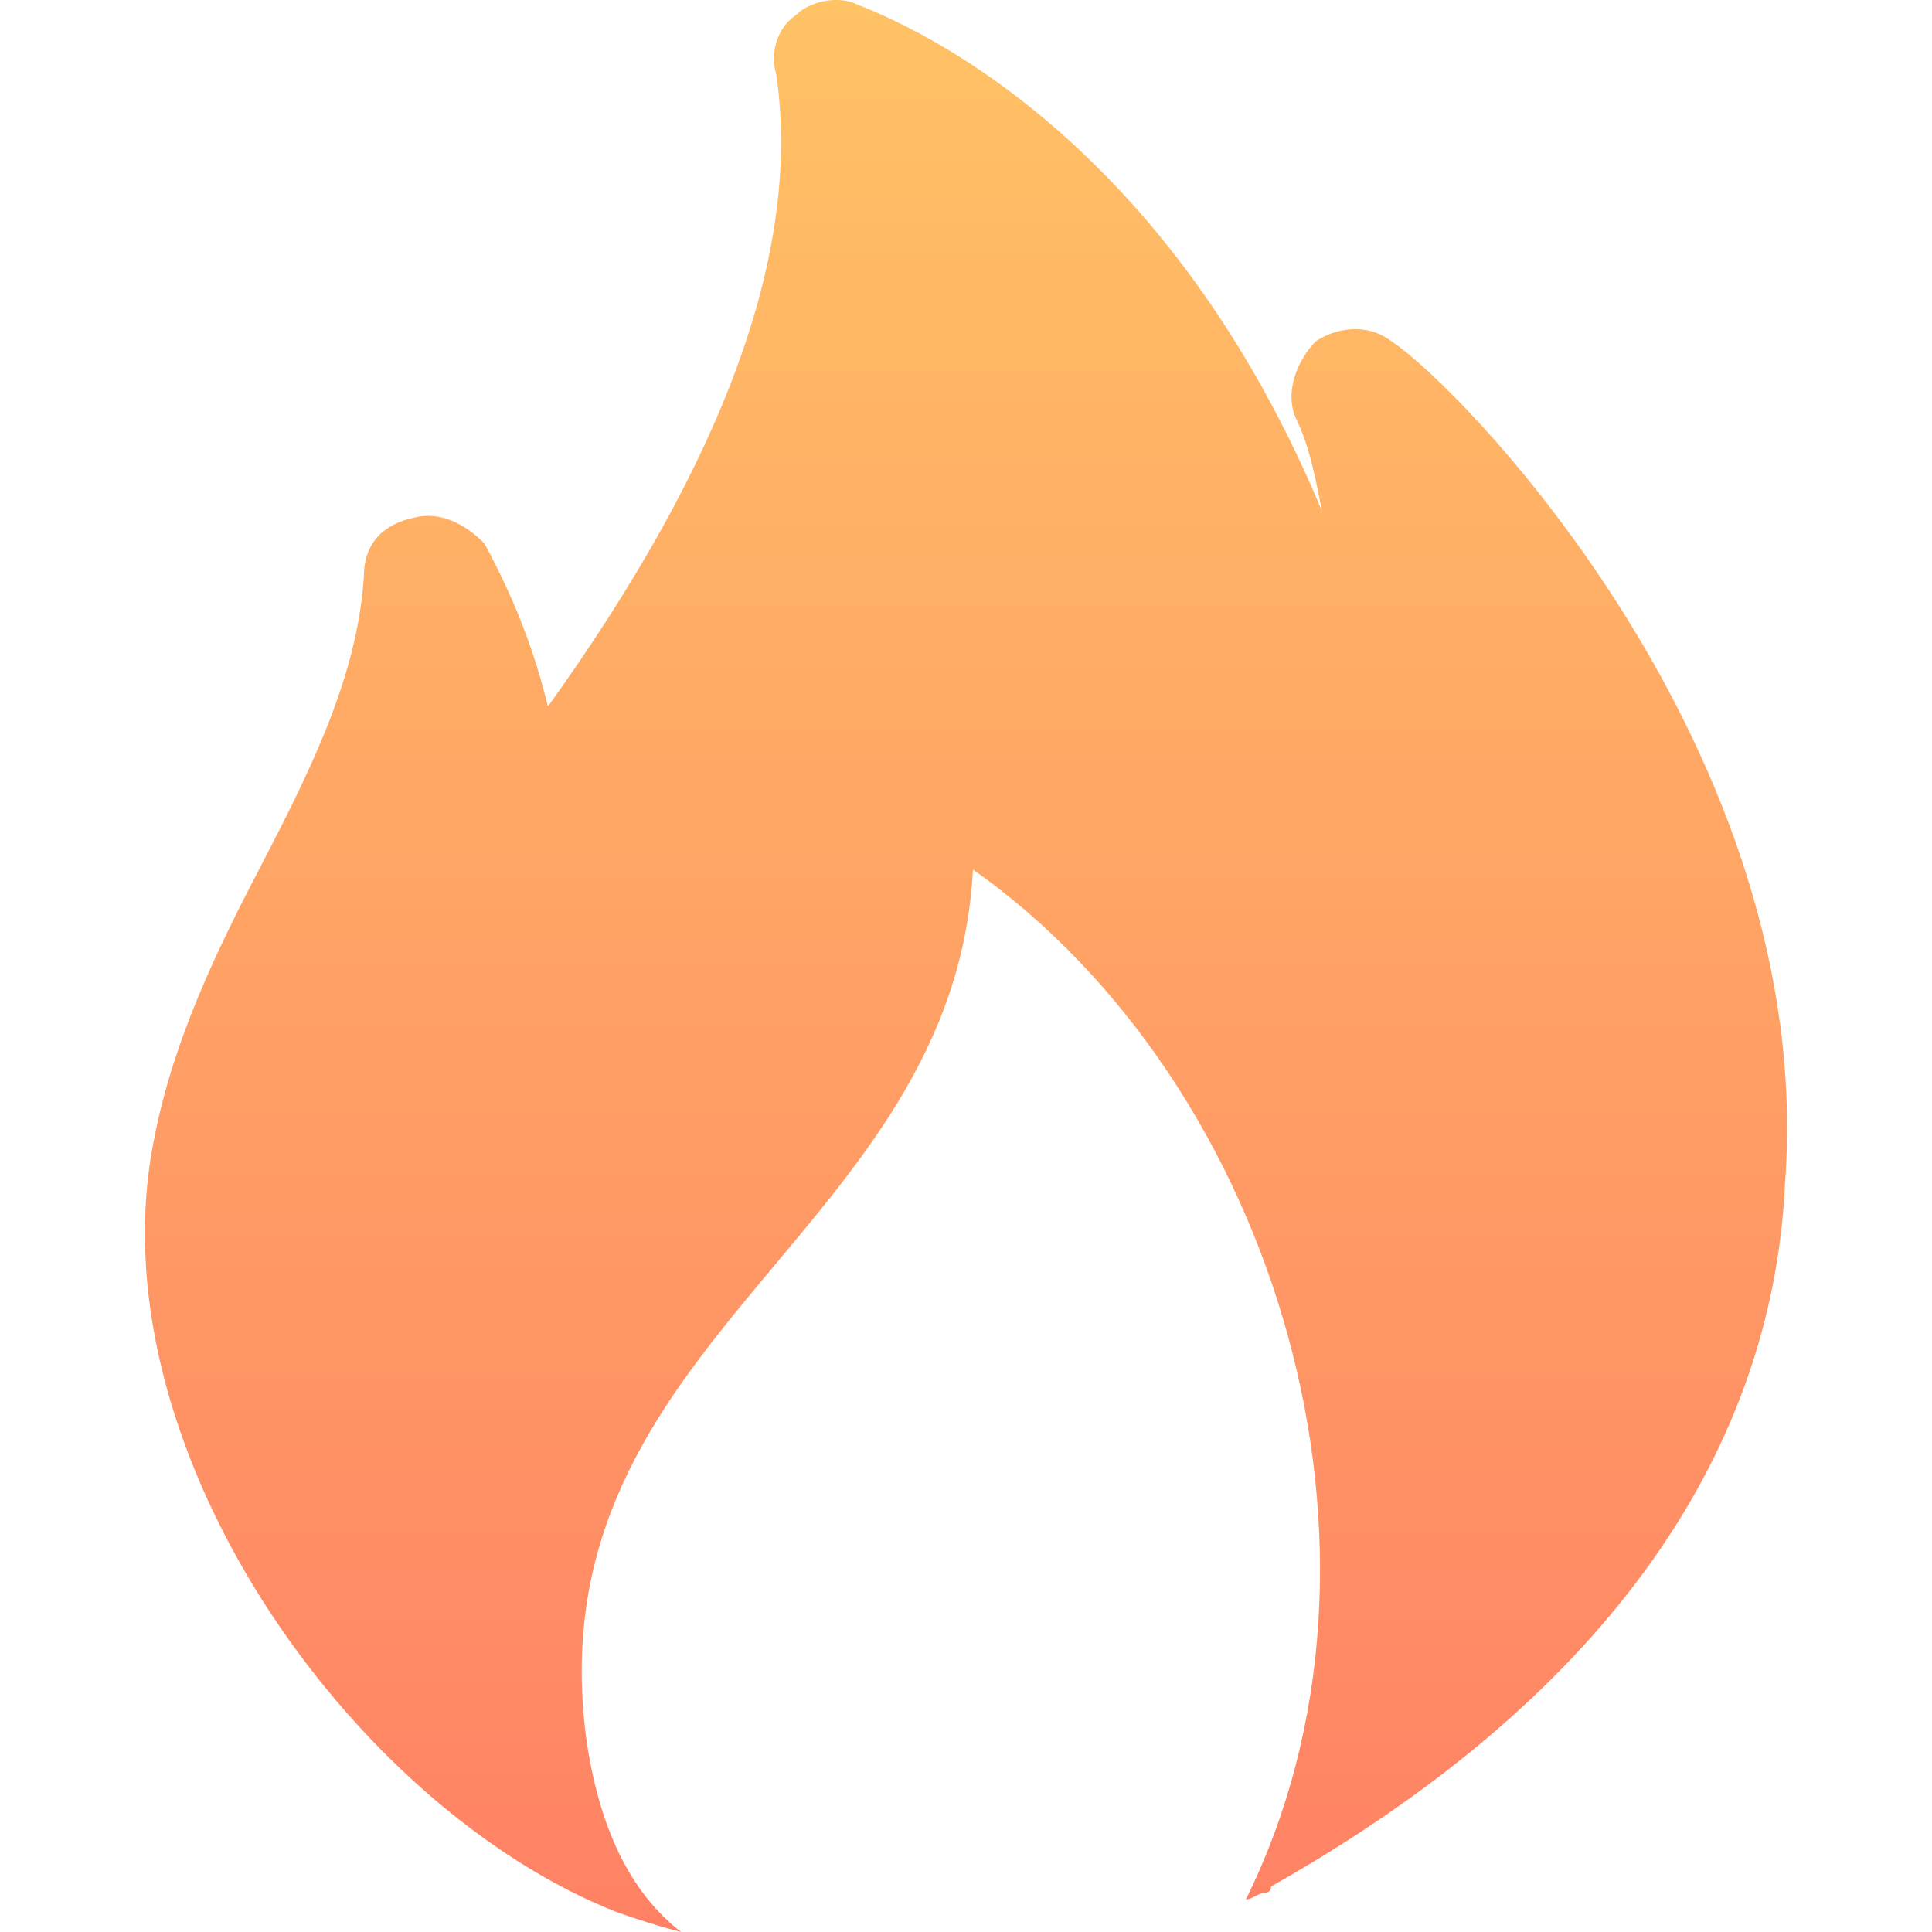 <svg width="10" height="10" viewBox="0 0 17 20" fill="none" xmlns="http://www.w3.org/2000/svg">
<path d="M12.907 3.535C12.645 3.333 12.316 3.4 12.119 3.535C11.922 3.738 11.791 4.075 11.922 4.345C12.053 4.615 12.119 4.952 12.185 5.29C10.412 1.039 7.456 0.094 7.325 0.026C7.128 -0.041 6.865 0.026 6.733 0.161C6.536 0.296 6.471 0.566 6.536 0.769C6.799 2.591 6.011 4.75 4.172 7.314C4.041 6.774 3.844 6.234 3.515 5.627C3.318 5.425 3.055 5.29 2.793 5.357C2.464 5.425 2.267 5.627 2.267 5.965C2.202 6.977 1.742 7.921 1.216 8.934C0.757 9.811 0.297 10.755 0.1 11.768C-0.557 14.939 2.136 18.718 4.894 19.798C5.091 19.865 5.289 19.933 5.551 20C5.026 19.595 4.697 18.92 4.566 17.976C4.041 13.86 8.375 12.78 8.572 9.001C11.725 11.228 13.17 16.086 11.397 19.663C11.462 19.663 11.528 19.595 11.594 19.595C11.594 19.595 11.659 19.595 11.659 19.528C15.009 17.638 16.848 15.142 16.979 12.24C17.308 7.786 13.63 4.008 12.907 3.535Z" fill="url(#paint0_linear_1210_17581)"/>
<defs>
<linearGradient id="paint0_linear_1210_17581" x1="8.5" y1="0" x2="8.5" y2="20" gradientUnits="userSpaceOnUse">
<stop stop-color="#FFC265"/>
<stop offset="1" stop-color="#FF8165"/>
</linearGradient>
</defs>
</svg>
